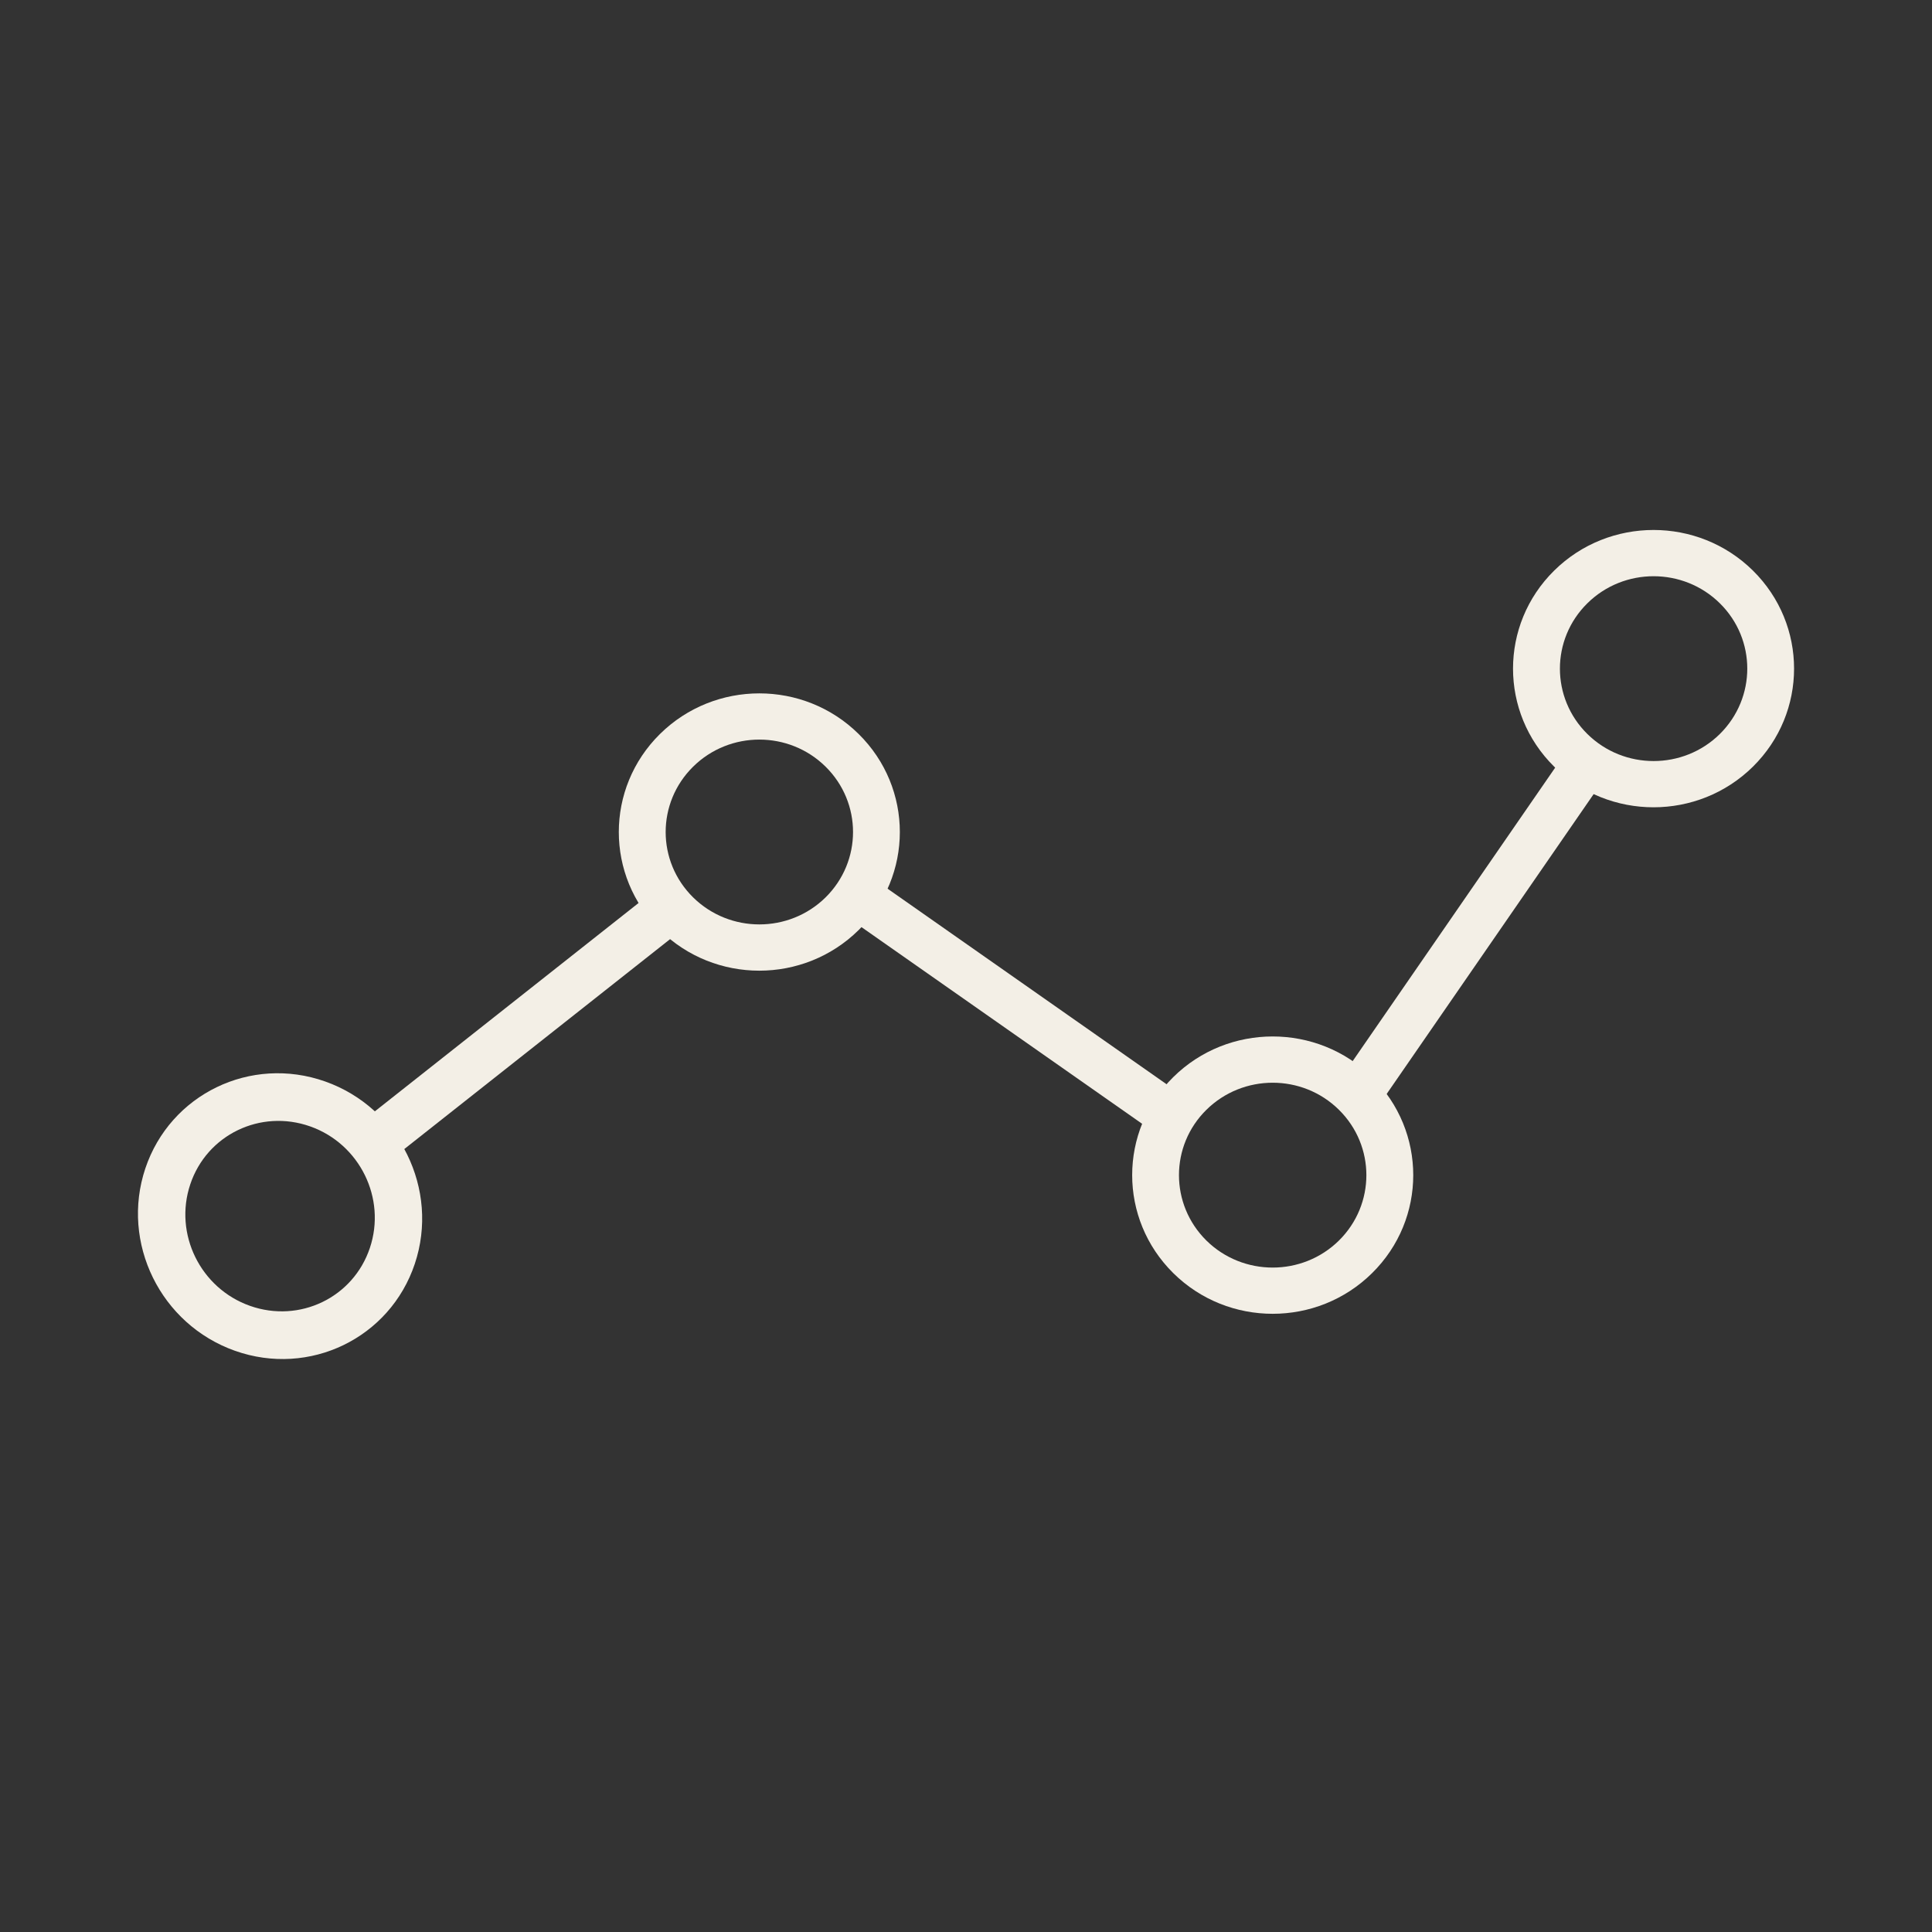 <?xml version="1.0" encoding="utf-8"?>
<!-- Generator: Adobe Illustrator 16.0.0, SVG Export Plug-In . SVG Version: 6.00 Build 0)  -->
<!DOCTYPE svg PUBLIC "-//W3C//DTD SVG 1.1//EN" "http://www.w3.org/Graphics/SVG/1.1/DTD/svg11.dtd">
<svg version="1.1" id="Ebene_1" xmlns="http://www.w3.org/2000/svg" xmlns:xlink="http://www.w3.org/1999/xlink" x="0px" y="0px"
	 width="58px" height="58px" viewBox="0 0 58 58" enable-background="new 0 0 58 58" xml:space="preserve">
<rect x="0" y="0" width="58" height="58" fill="#333333" stroke="none"/>
<g>
	<path fill="#F3EFE6" d="M52.624,17.129c-1.648-1.625-4.319-1.625-5.966,0c-1.648,1.625-1.648,4.262,0,5.887
		c1.646,1.626,4.317,1.626,5.966,0C54.271,21.391,54.271,18.754,52.624,17.129z M51.631,22.035c-1.098,1.083-2.879,1.083-3.977,0
		c-1.099-1.083-1.099-2.841,0-3.924c1.097-1.083,2.879-1.083,3.977,0C52.729,19.193,52.729,20.95,51.631,22.035z"/>
</g>
<path fill="#F3EFE6" d="M35.433,32.838l-9.17-6.427l-0.814,1.132l9.171,6.427L35.433,32.838z"/>
<g>
	<path fill="#F3EFE6" d="M41.19,32.334c-1.646-1.625-4.319-1.625-5.966,0c-1.647,1.626-1.647,4.261,0,5.887
		c1.646,1.627,4.319,1.627,5.966,0C42.839,36.596,42.839,33.962,41.19,32.334z M40.196,37.242c-1.098,1.082-2.88,1.082-3.979,0
		c-1.098-1.085-1.098-2.843,0-3.925c1.1-1.084,2.881-1.084,3.979,0C41.294,34.4,41.294,36.157,40.196,37.242z"/>
</g>
<g>
	<path fill="#F3EFE6" d="M25.777,22.035c-1.646-1.626-4.316-1.626-5.964,0c-1.648,1.626-1.648,4.262,0,5.886
		c1.647,1.626,4.317,1.626,5.964,0C27.426,26.296,27.426,23.661,25.777,22.035z M24.785,26.94c-1.099,1.082-2.878,1.082-3.977,0
		c-1.099-1.083-1.099-2.84,0-3.924s2.878-1.084,3.977,0C25.883,24.1,25.883,25.855,24.785,26.94z"/>
</g>
<path fill="#F3EFE6" d="M46.758,22.943l-6.332,9.176l1.163,0.78l6.332-9.173L46.758,22.943z"/>
<path fill="#F3EFE6" d="M19.824,26.592l-8.868,7.006l0.889,1.128l8.87-7.005L19.824,26.592z"/>
<g>
	<path fill="#F3EFE6" d="M9.763,32.467c-2.235-0.791-4.651,0.378-5.4,2.609c-0.748,2.235,0.458,4.685,2.692,5.476
		c2.235,0.791,4.651-0.378,5.398-2.612C13.199,35.708,11.995,33.257,9.763,32.467z M11.104,37.463
		c-0.497,1.489-2.107,2.266-3.598,1.74c-1.489-0.525-2.293-2.16-1.794-3.649c0.497-1.488,2.107-2.266,3.599-1.739
		C10.8,34.341,11.603,35.974,11.104,37.463z"/>
</g>
</svg>
